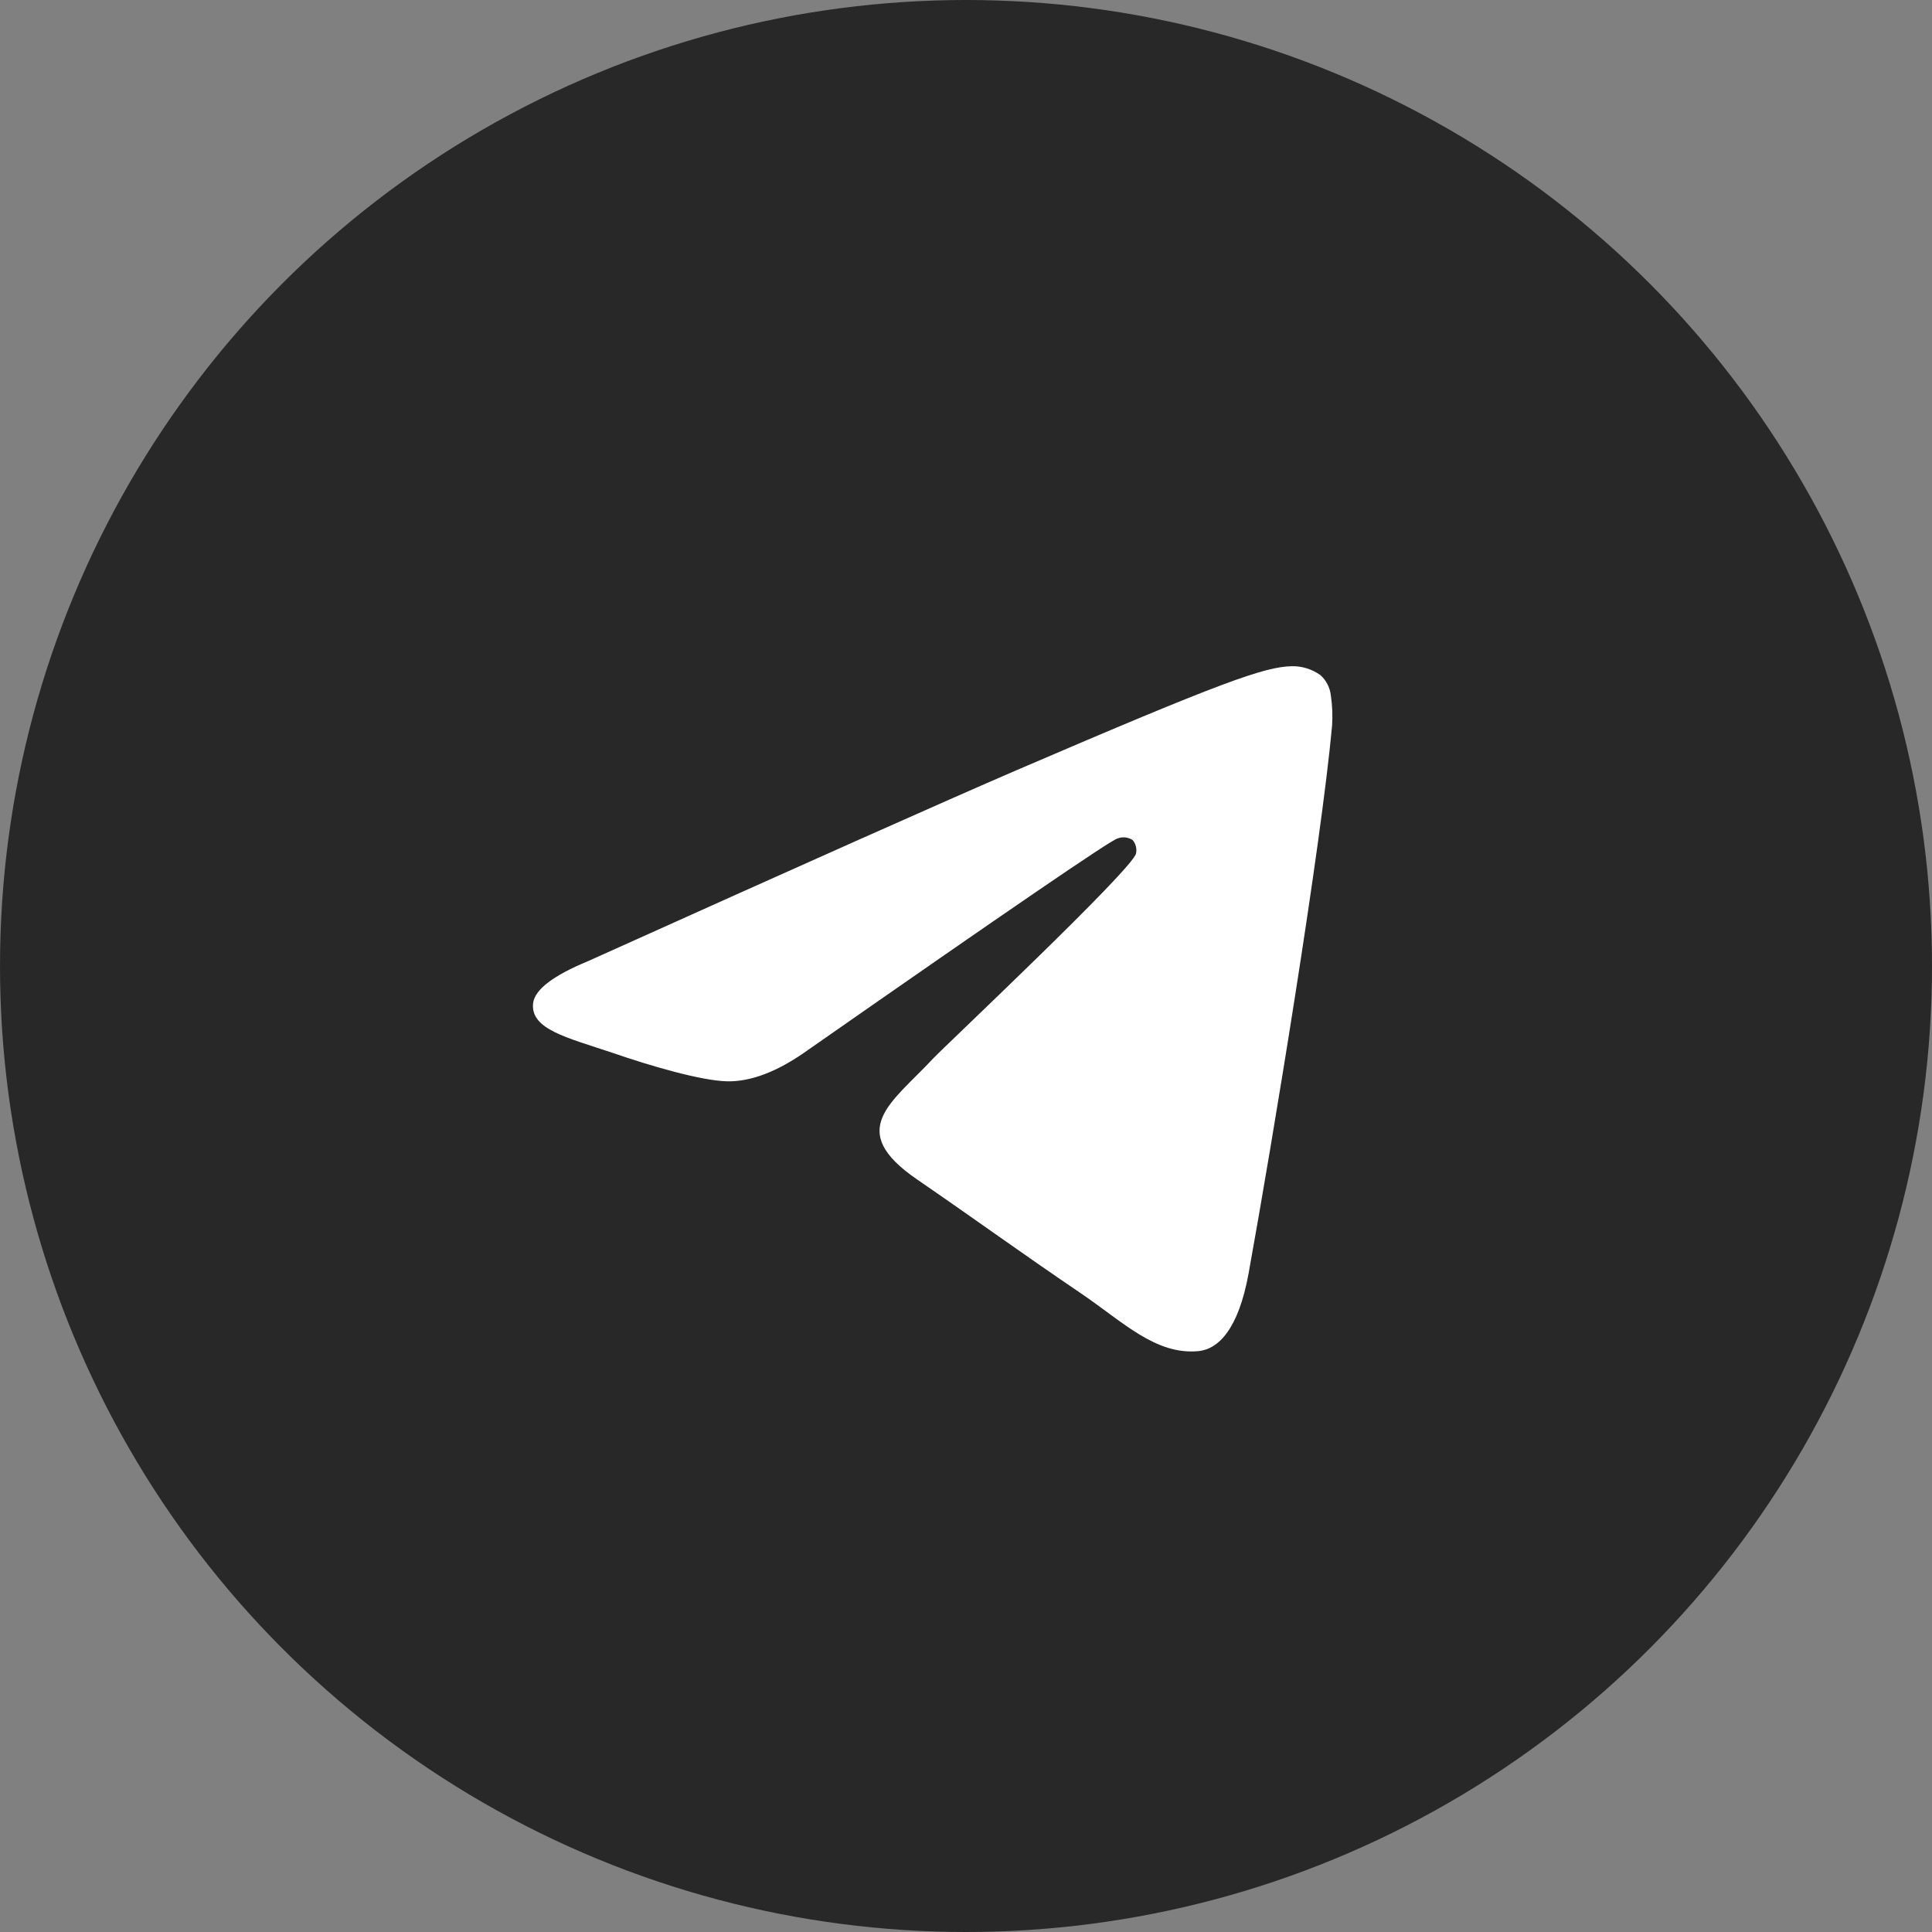 <?xml version="1.0" encoding="UTF-8"?> <svg xmlns="http://www.w3.org/2000/svg" width="29" height="29" viewBox="0 0 29 29" fill="none"><rect x="0" y="0" width="29" height="29" fill="#808080" stroke="none"/> <g clip-path="url(#clip0_315_5952)"> <circle cx="14.5" cy="14.5" r="14.5" fill="#282828"></circle> <path fill-rule="evenodd" clip-rule="evenodd" d="M8.825 14.428C12.046 12.977 14.194 12.02 15.268 11.557C18.337 10.238 18.978 10.009 19.391 10C19.543 9.997 19.693 10.044 19.819 10.133C19.908 10.212 19.964 10.322 19.977 10.442C19.999 10.592 20.005 10.743 19.995 10.893C19.829 12.705 19.109 17.084 18.743 19.108C18.589 19.961 18.284 20.252 17.988 20.281C17.347 20.341 16.855 19.842 16.236 19.421C15.263 18.761 14.714 18.355 13.77 17.707C12.679 16.961 13.387 16.555 14.008 15.887C14.171 15.713 16.997 13.053 17.052 12.812C17.06 12.776 17.059 12.739 17.05 12.704C17.041 12.669 17.024 12.636 17.001 12.609C16.967 12.587 16.929 12.574 16.889 12.57C16.849 12.566 16.809 12.572 16.772 12.587C16.675 12.609 15.122 13.671 12.112 15.772C11.671 16.086 11.271 16.238 10.914 16.231C10.519 16.221 9.76 15.999 9.196 15.804C8.504 15.572 7.959 15.45 8.002 15.058C8.028 14.854 8.302 14.644 8.825 14.428Z" fill="white"></path> </g> <defs> <clipPath id="clip0_315_5952"> <rect width="29" height="29" fill="white"></rect> </clipPath> </defs> </svg> 